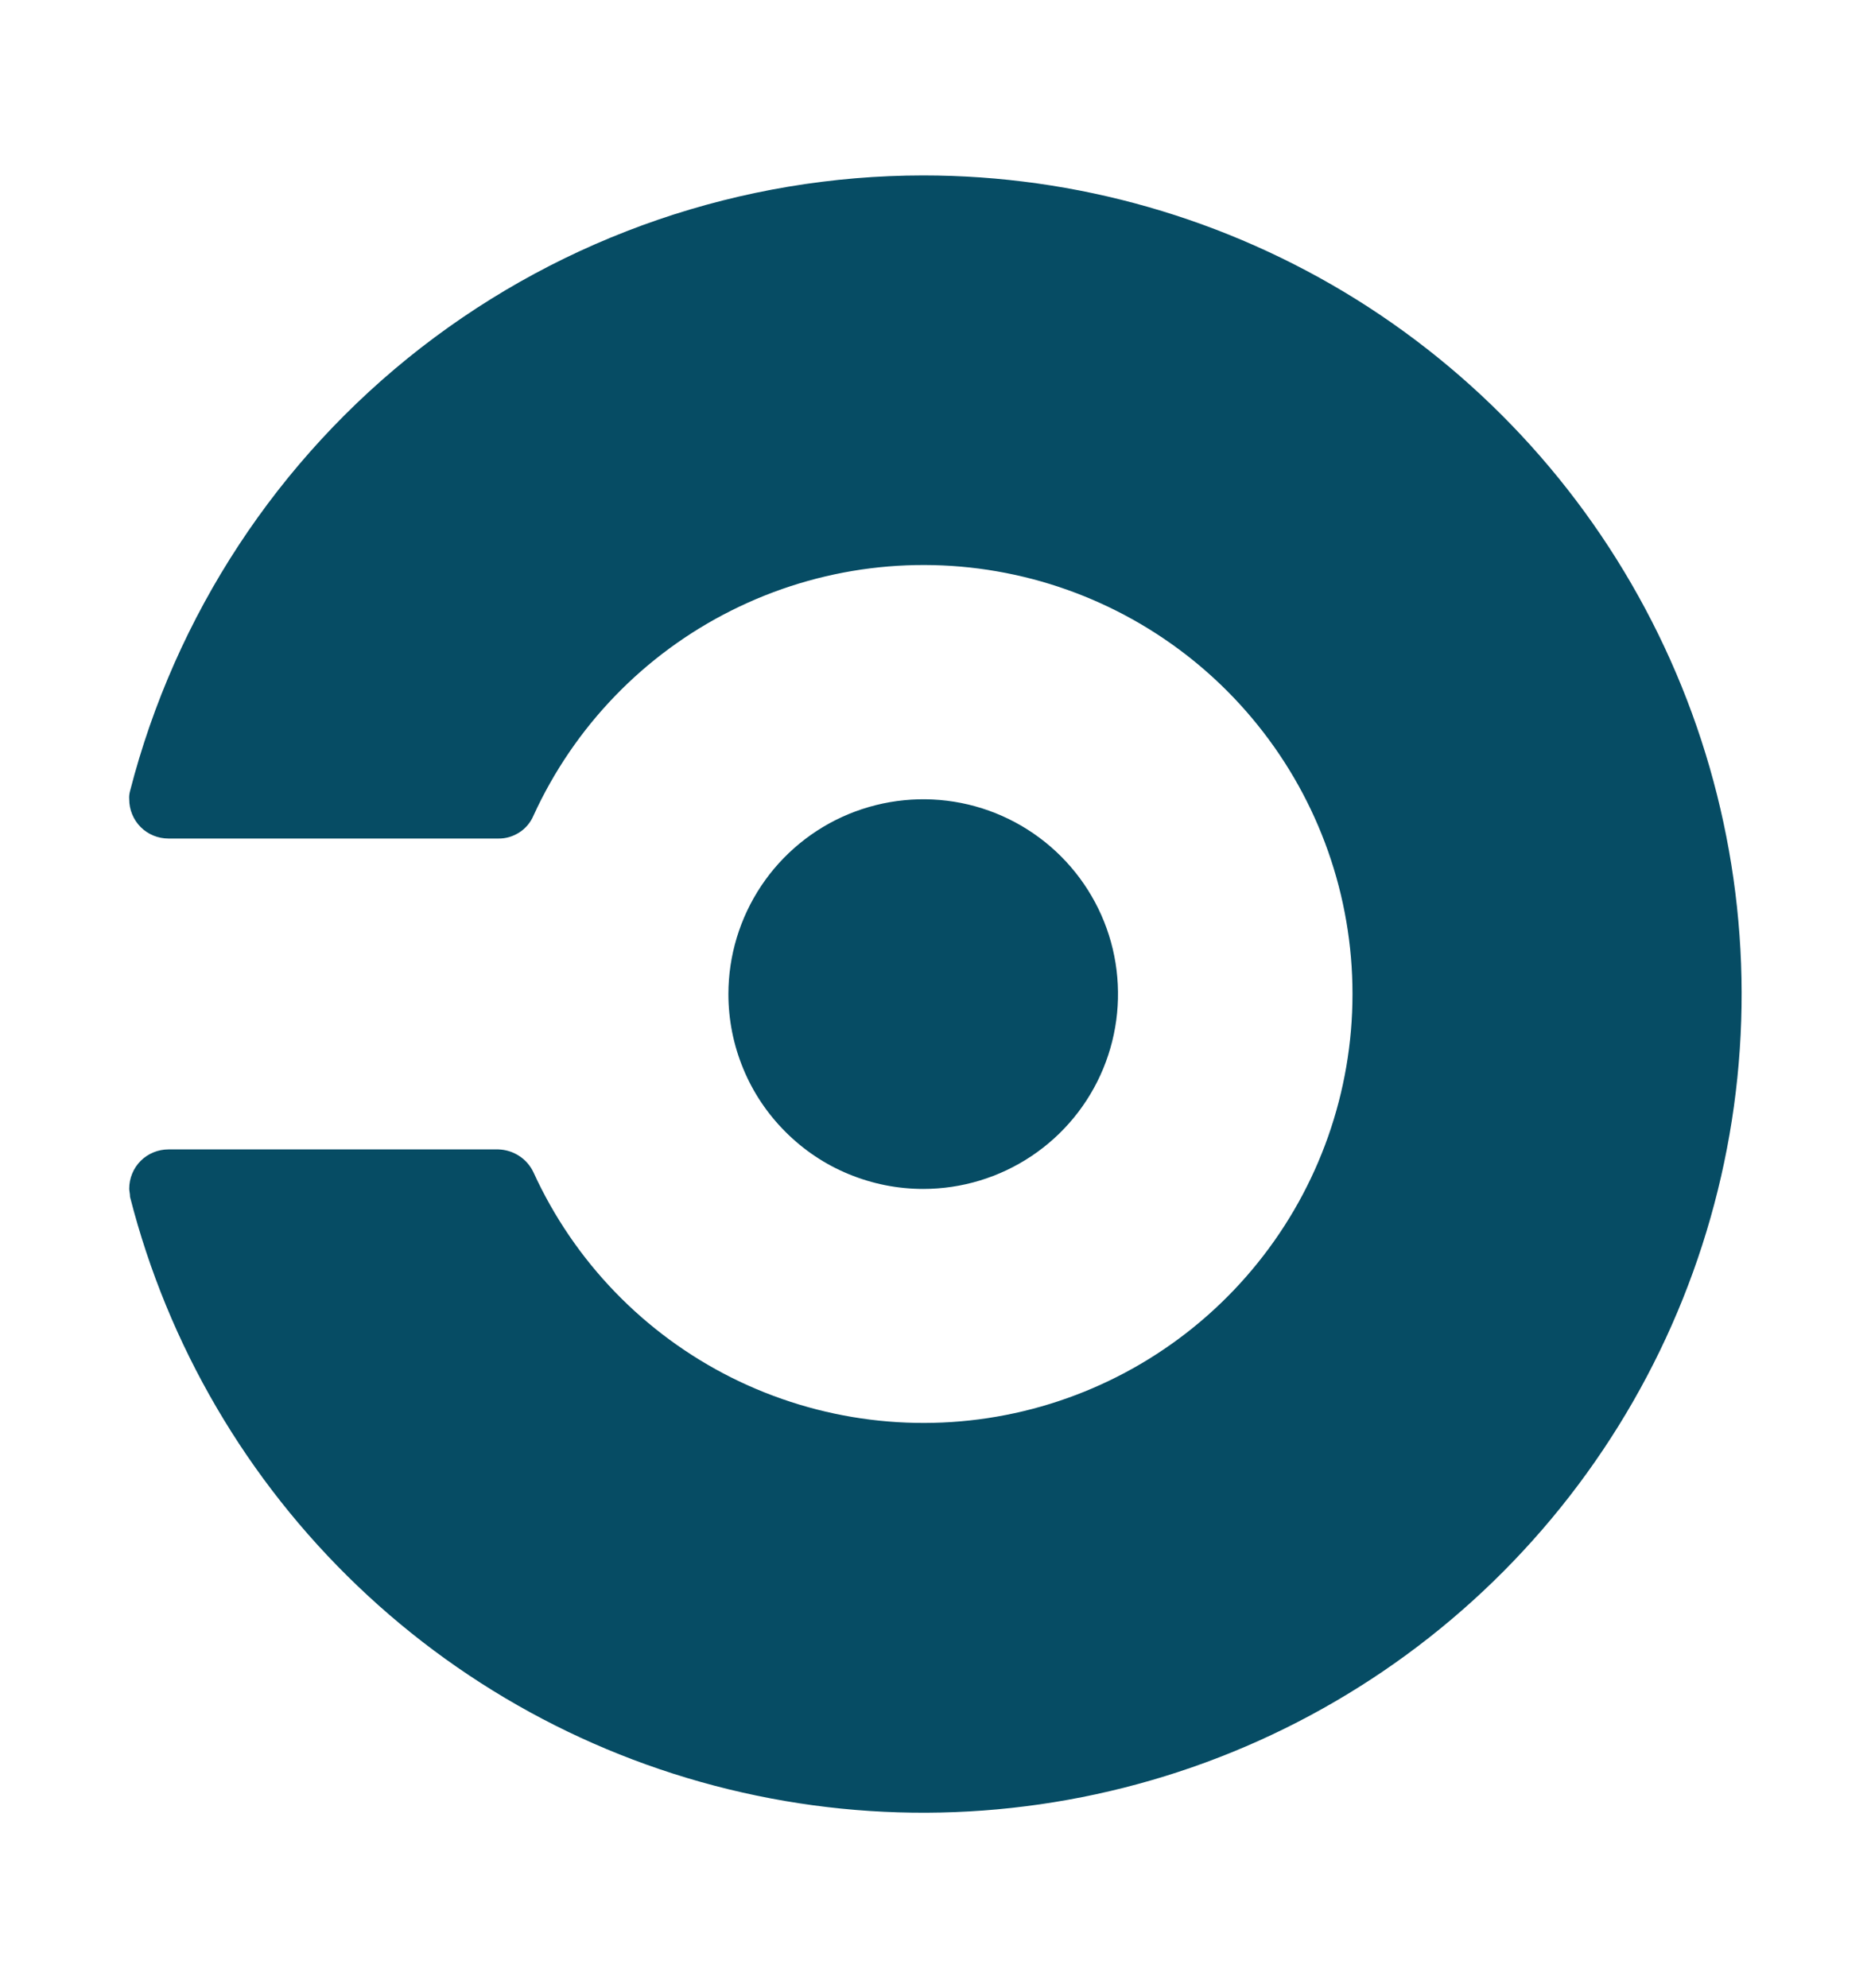 <?xml version="1.0" encoding="UTF-8"?>
<svg xmlns="http://www.w3.org/2000/svg" width="16" height="17" viewBox="0 0 16 17" fill="none">
  <path d="M6.229 8.5C6.229 8.171 6.327 7.848 6.51 7.574C6.693 7.3 6.953 7.087 7.257 6.961C7.562 6.835 7.897 6.802 8.22 6.866C8.543 6.93 8.84 7.089 9.073 7.322C9.306 7.555 9.465 7.852 9.529 8.175C9.593 8.498 9.56 8.833 9.434 9.138C9.308 9.442 9.095 9.702 8.821 9.885C8.547 10.068 8.225 10.166 7.895 10.166C7.676 10.166 7.46 10.123 7.257 10.039C7.055 9.956 6.872 9.833 6.717 9.678C6.562 9.523 6.439 9.34 6.356 9.138C6.272 8.935 6.229 8.719 6.229 8.5ZM7.895 1.5C6.341 1.501 4.831 2.019 3.603 2.971C2.375 3.924 1.499 5.259 1.112 6.764C1.106 6.787 1.103 6.81 1.105 6.834C1.105 6.923 1.14 7.009 1.203 7.072C1.266 7.135 1.352 7.17 1.441 7.17H4.262C4.326 7.171 4.388 7.152 4.442 7.117C4.495 7.083 4.537 7.033 4.562 6.974C4.91 6.213 5.508 5.593 6.257 5.219C7.006 4.844 7.86 4.737 8.678 4.915C9.496 5.093 10.229 5.546 10.754 6.198C11.28 6.85 11.566 7.662 11.566 8.499C11.566 9.336 11.28 10.148 10.754 10.8C10.229 11.452 9.496 11.905 8.678 12.083C7.86 12.261 7.006 12.154 6.257 11.78C5.508 11.405 4.91 10.786 4.562 10.024C4.535 9.967 4.493 9.918 4.44 9.884C4.387 9.849 4.325 9.83 4.262 9.828H1.441C1.352 9.828 1.266 9.863 1.203 9.926C1.14 9.989 1.105 10.075 1.105 10.164C1.105 10.185 1.112 10.206 1.112 10.234C1.436 11.503 2.111 12.656 3.058 13.561C4.004 14.466 5.186 15.087 6.469 15.353C7.751 15.62 9.083 15.521 10.312 15.069C11.541 14.617 12.619 13.828 13.422 12.794C14.226 11.759 14.723 10.52 14.857 9.217C14.991 7.914 14.757 6.599 14.181 5.423C13.605 4.246 12.711 3.255 11.6 2.561C10.488 1.868 9.205 1.5 7.895 1.5Z" fill="#064C64"></path>
</svg>
